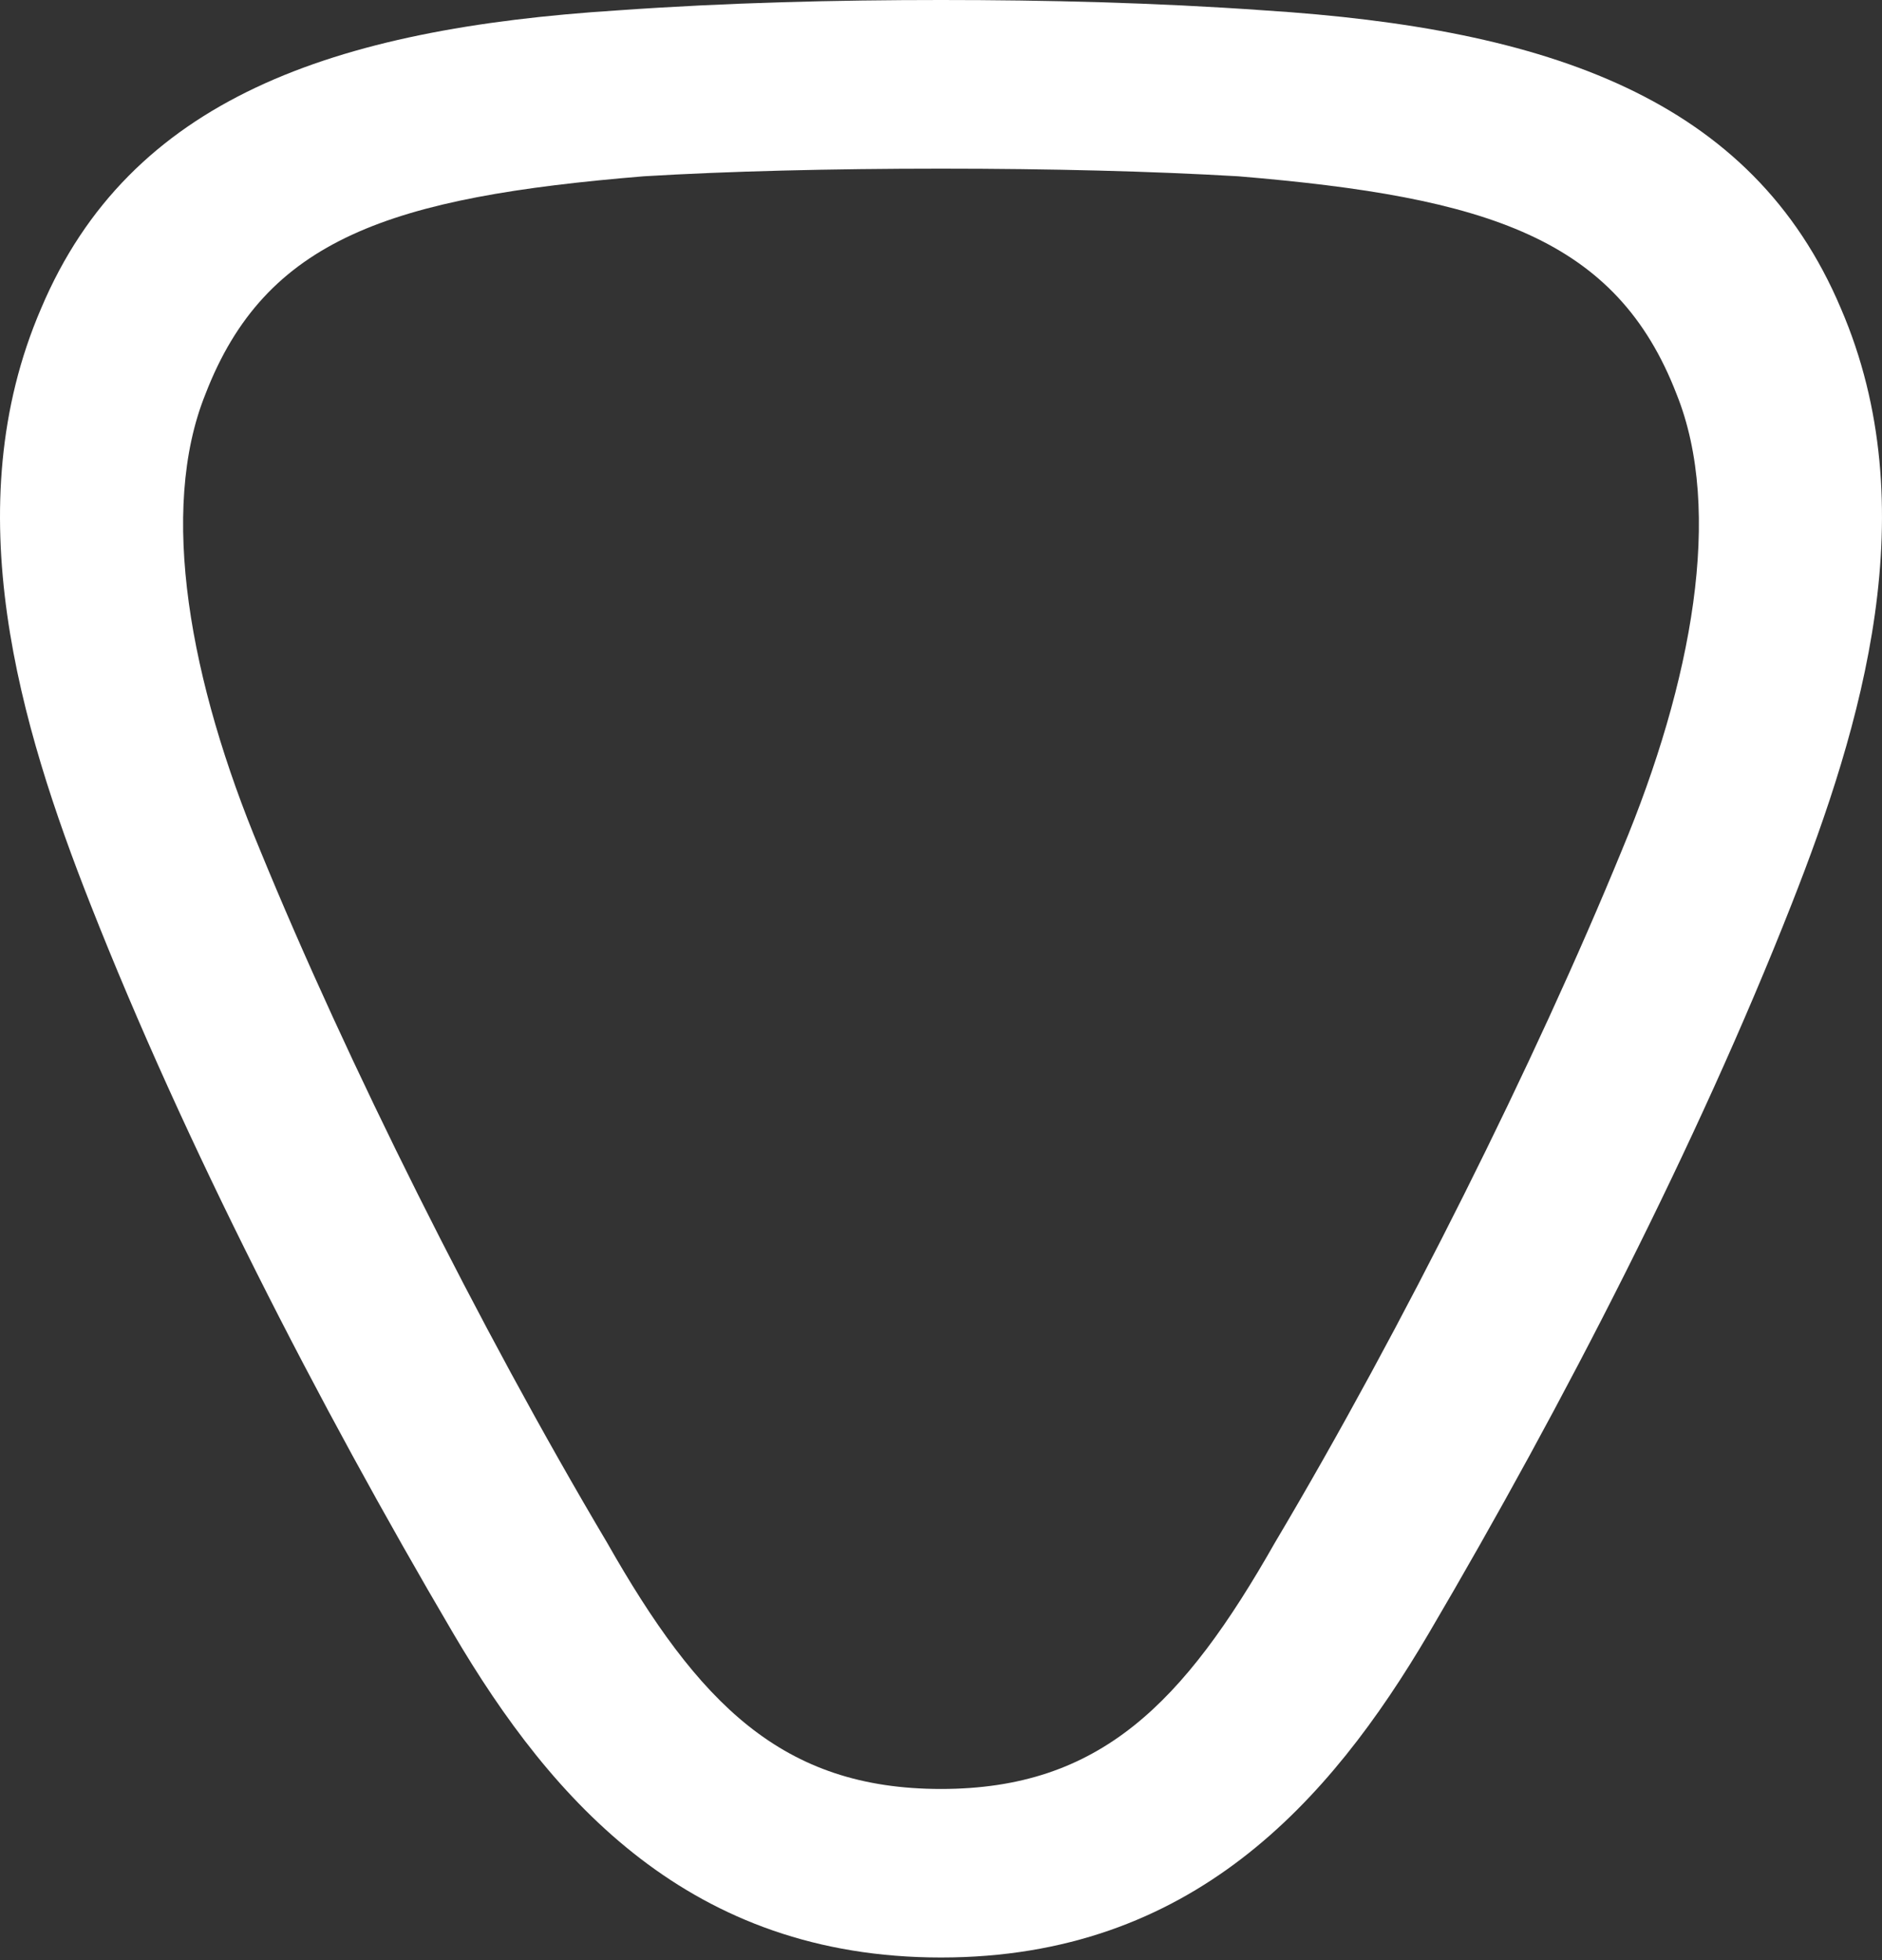 <svg xmlns="http://www.w3.org/2000/svg" fill="none" viewBox="0 0 48 50" height="50" width="48">
<rect x="0" y="0" width="48" height="50" fill="#333333" stroke="none"/>
<g clip-path="url(#clip0_3519_772)">
<path fill="white" d="M42.761 10.055C41.23 6.085 37.971 5.028 31.582 4.497C29.387 4.368 26.795 4.302 24 4.302C21.204 4.302 18.545 4.368 16.418 4.497C9.963 5.028 6.77 6.085 5.239 10.055C4.041 13.03 4.842 17.394 6.636 21.692C8.832 27.051 12.225 33.862 15.483 39.35C17.812 43.452 19.944 45.634 24 45.634C28.056 45.634 30.188 43.452 32.517 39.35C35.776 33.862 39.168 27.051 41.364 21.692C43.158 17.394 43.959 13.03 42.761 10.055ZM23.999 49.933C17.614 49.933 14.088 45.963 11.56 41.665C8.1 35.779 4.707 29.166 2.312 23.081C0.514 18.518 -1.147 12.963 1.048 7.869C3.309 2.514 8.497 0.729 15.75 0.265C18.545 0.066 21.338 0 24 0C26.662 0 29.455 0.066 32.25 0.265C39.502 0.729 44.69 2.513 46.952 7.869C49.147 12.963 47.486 18.517 45.688 23.081C43.293 29.166 39.9 35.779 36.44 41.665C33.911 45.963 30.389 49.933 24.001 49.933"></path>
</g>
<defs>
<clipPath id="clip0_3519_772">
<rect fill="white" height="50" width="48"></rect>
</clipPath>
</defs>
</svg>
